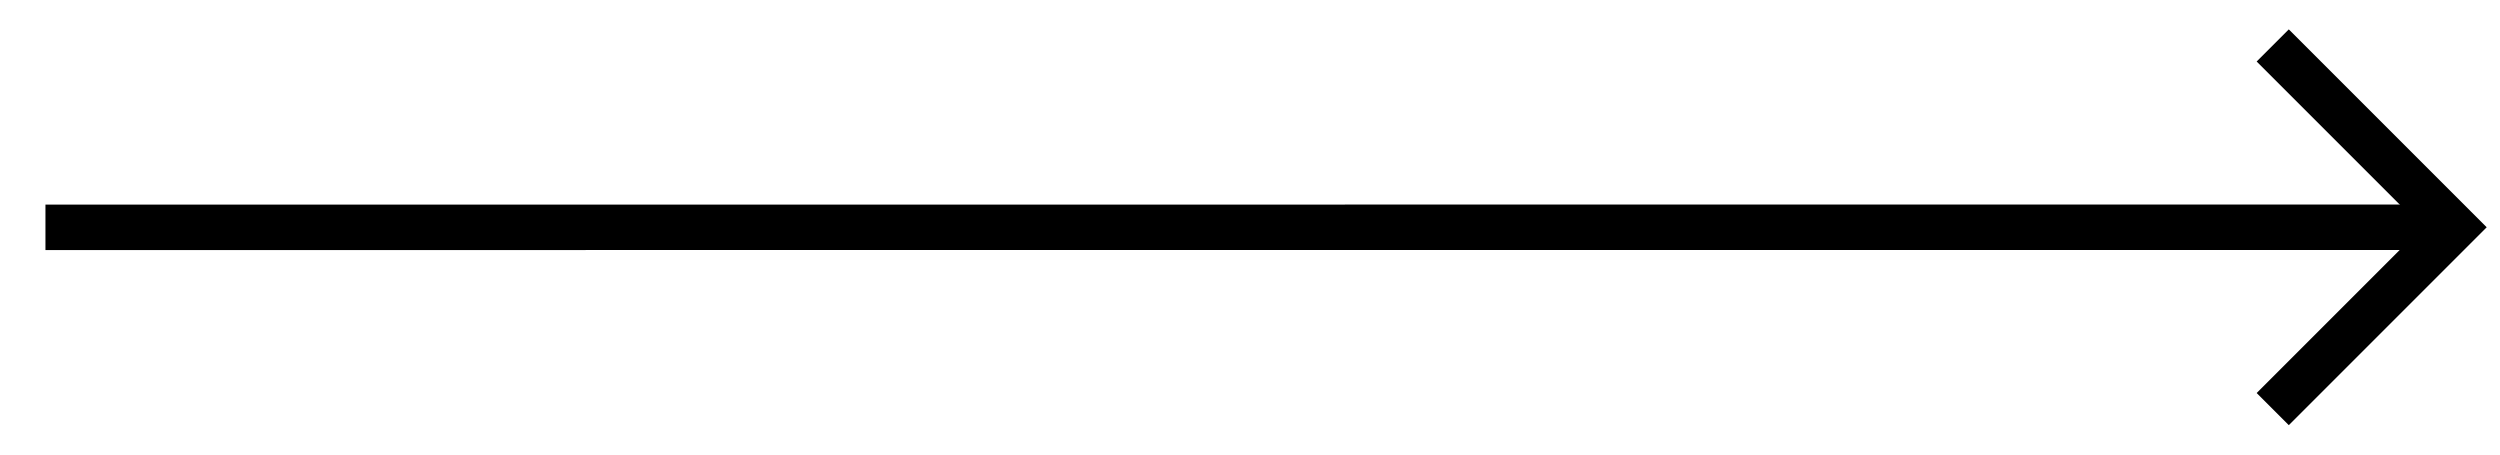 <?xml version="1.0" encoding="UTF-8"?> <svg xmlns="http://www.w3.org/2000/svg" width="55" height="10" viewBox="0 0 55 10" fill="none"> <path d="M1 5.001L54 5" stroke="black"></path> <path d="M50 1L54 5L50 9" stroke="black"></path> </svg> 